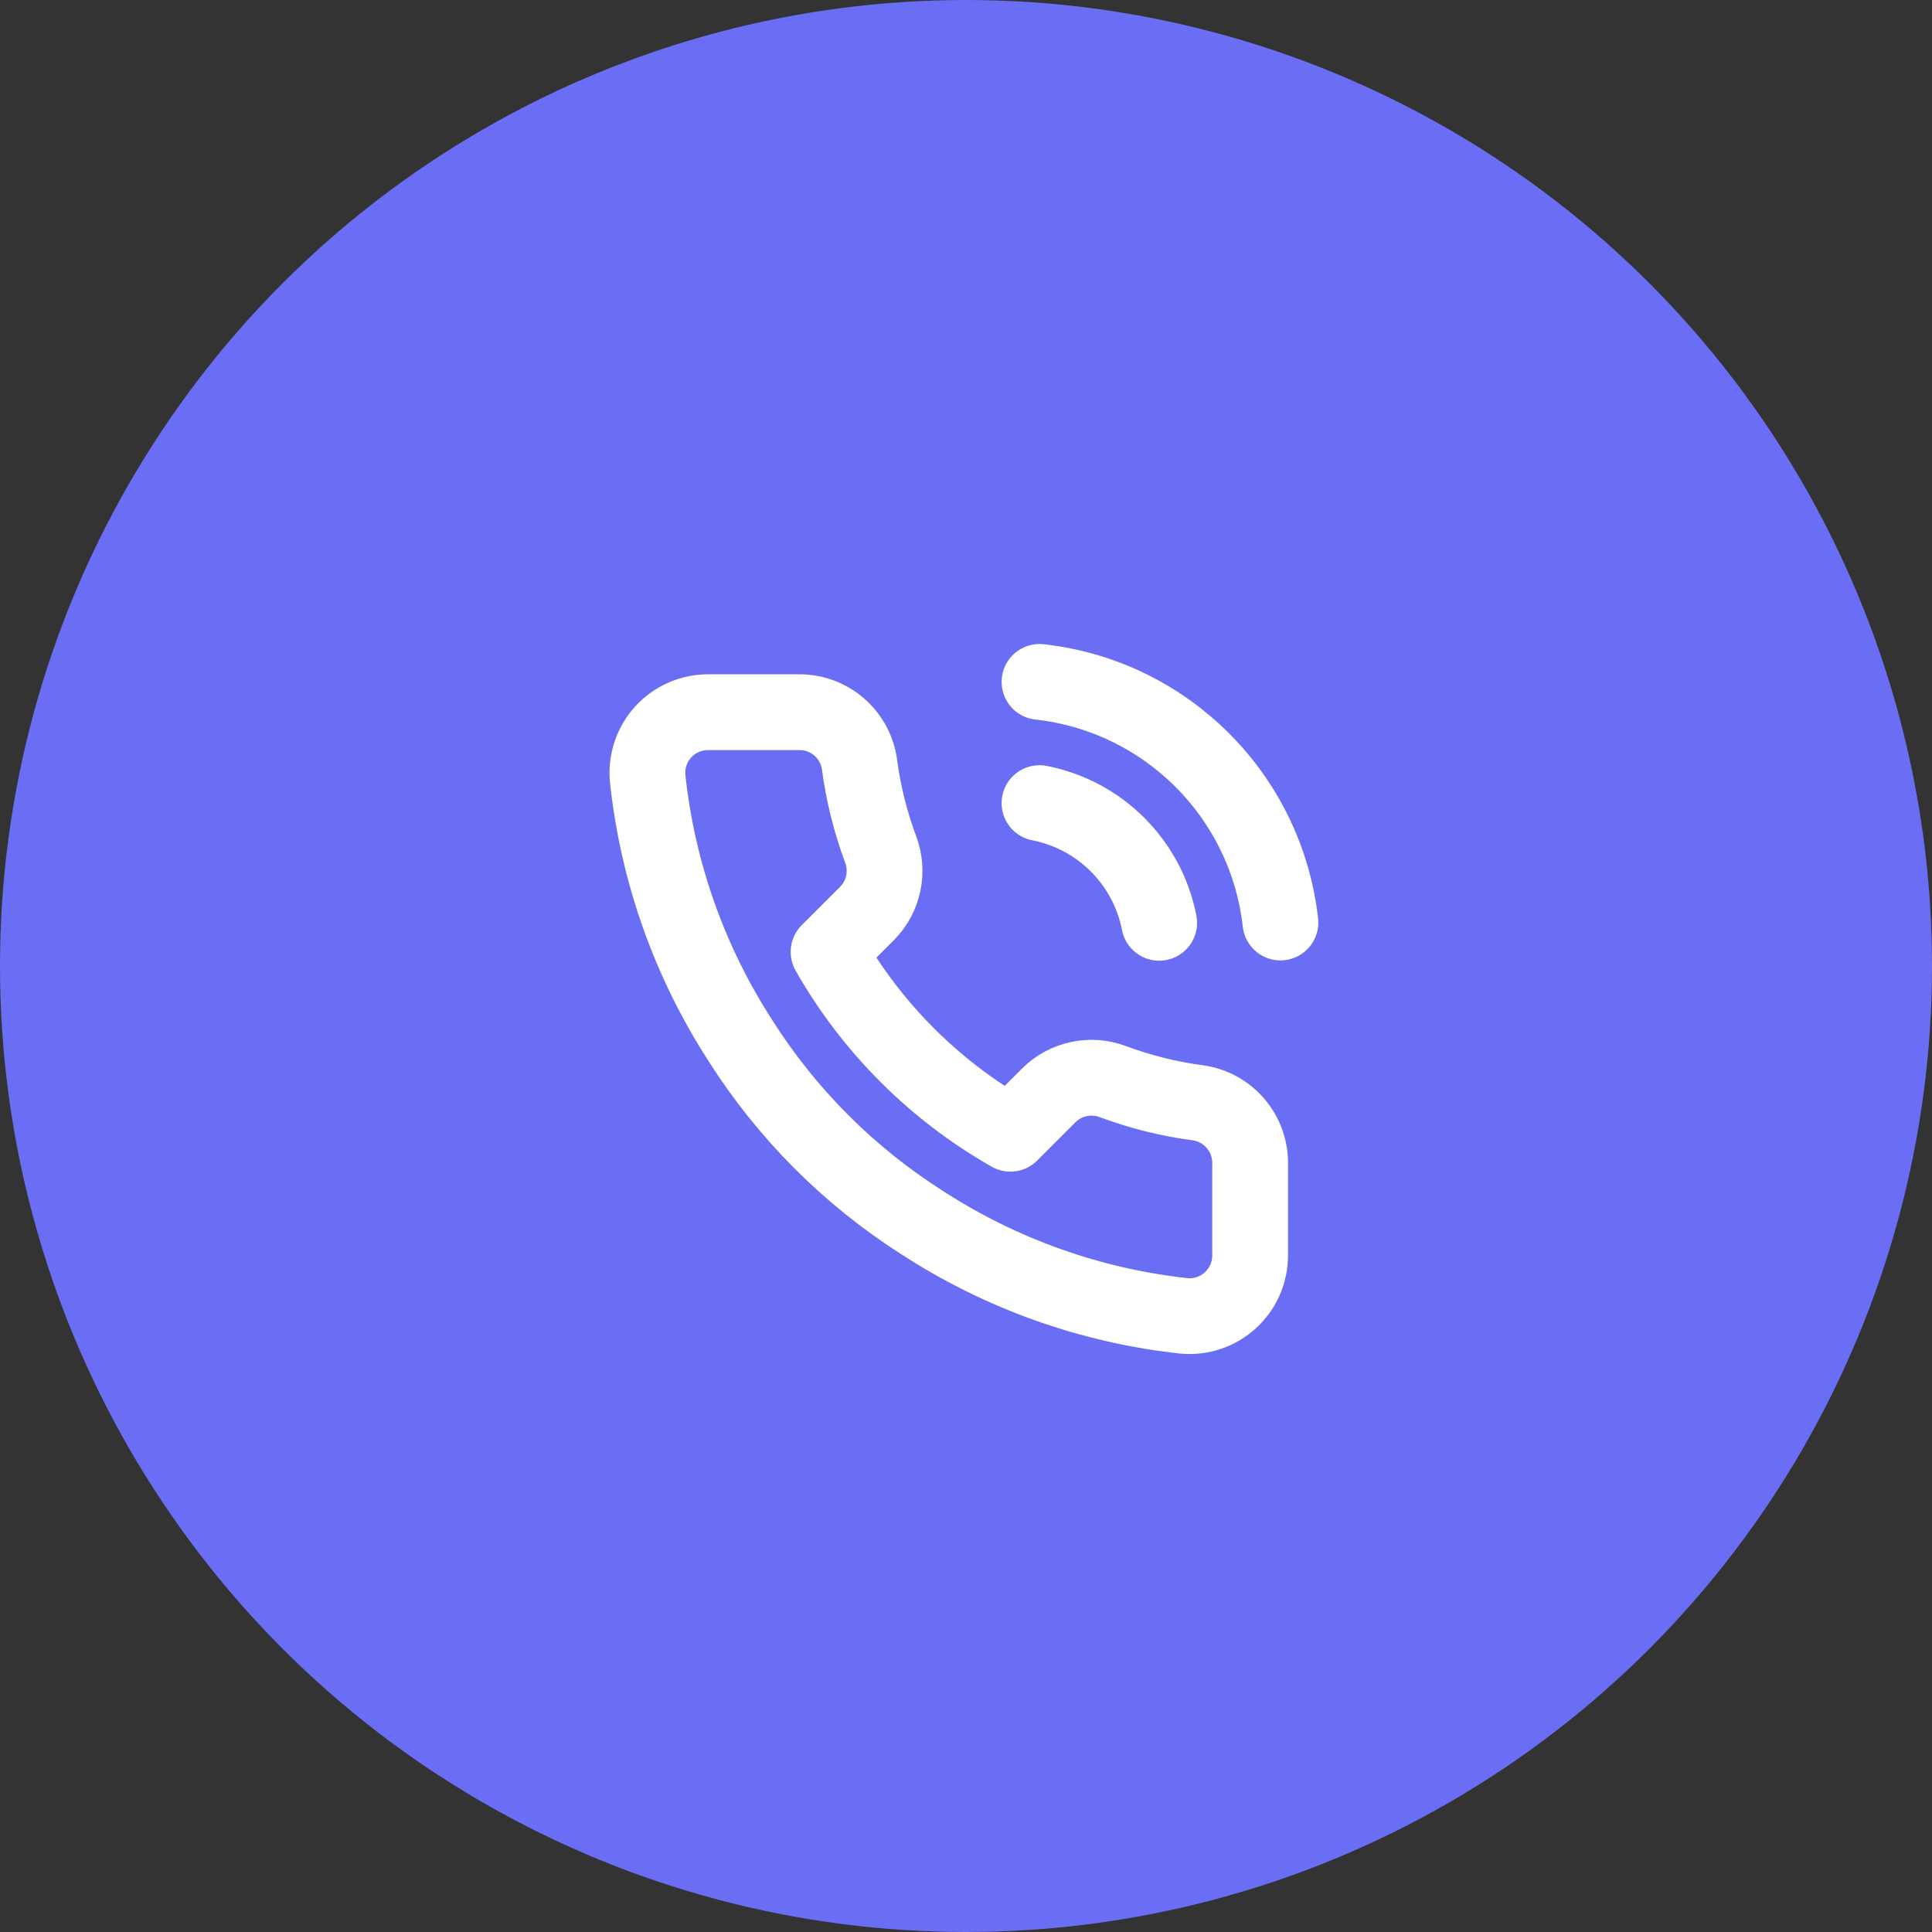 <svg xmlns="http://www.w3.org/2000/svg" width="51" height="51" viewBox="0 0 51 51">
    <rect x="0" y="0" width="51" height="51" fill="#333333" stroke="none"/>
    <g fill="none" fill-rule="evenodd">
        <g>
            <g>
                <g>
                    <g>
                        <g transform="translate(-1295 -9333) translate(323 9000) translate(0 301) translate(960 20) translate(12 12)">
                            <circle cx="25.5" cy="25.5" r="25.5" fill="#6A6EF4"/>
                            <g stroke="#FFF" stroke-linecap="round" stroke-linejoin="round" stroke-width="2">
                                <path d="M10.44 3.2c1.598.312 2.848 1.562 3.16 3.16M10.44 0c3.344.371 5.984 3.009 6.36 6.352m-.8 6.384v2.4c.002.45-.186.88-.518 1.185-.332.305-.777.456-1.226.415-2.462-.267-4.826-1.109-6.904-2.456-1.933-1.228-3.572-2.867-4.8-4.8C1.2 7.393.359 5.017.096 2.544c-.04-.447.109-.891.412-1.223C.81.99 1.238.801 1.688.8h2.4c.803-.008 1.488.58 1.6 1.376.101.768.29 1.522.56 2.248.22.585.08 1.244-.36 1.688L4.872 7.128c1.139 2.003 2.797 3.661 4.8 4.8l1.016-1.016c.444-.44 1.103-.58 1.688-.36.726.27 1.48.459 2.248.56.804.113 1.396.812 1.376 1.624h0z" transform="translate(17 18)"/>
                            </g>
                        </g>
                    </g>
                </g>
            </g>
        </g>
    </g>
</svg>
